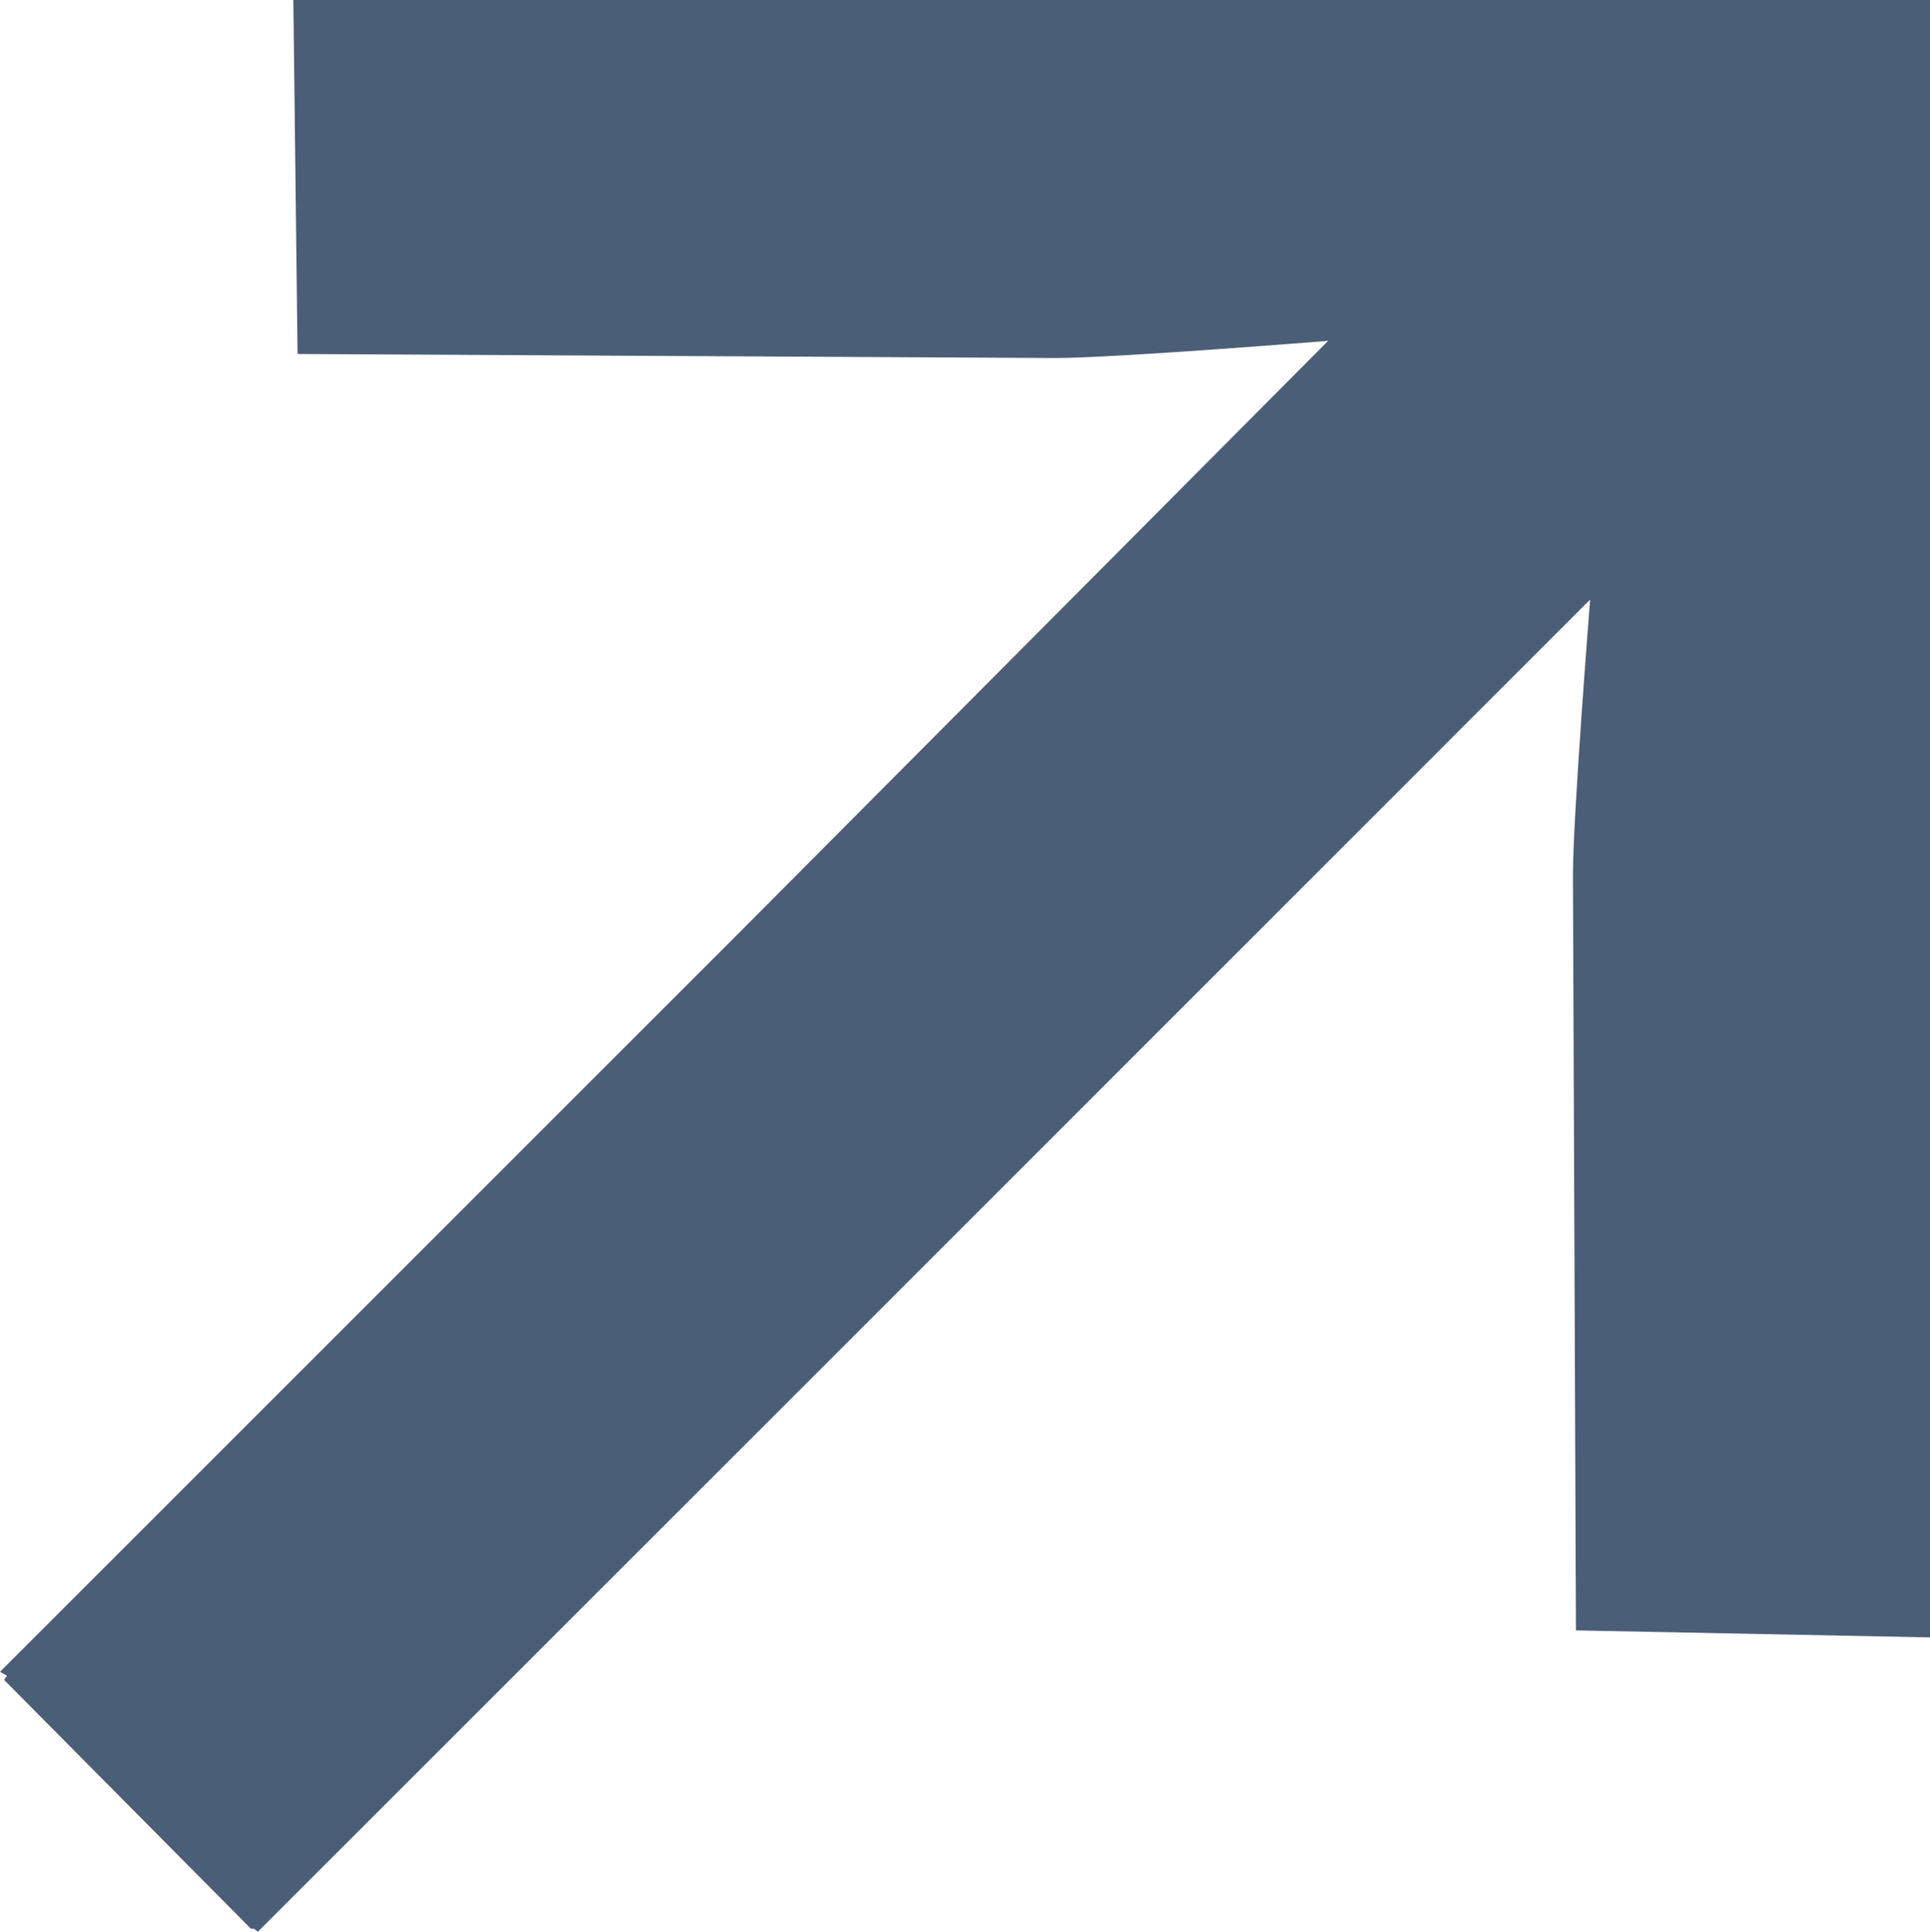 <svg xmlns="http://www.w3.org/2000/svg" width="55.133" height="55.191" viewBox="0 0 55.133 55.191">
  <path id="Path_3" data-name="Path 3" d="M55.133.038V46.762l-10.114-.2L44.933,25c0-1.7.491-7.889.491-7.889L28.318,34.222,7.368,55.171l-.116-.087H7.166L.116,47.976.2,47.86,0,47.745,20.834,26.911C28,19.716,37.94,9.718,37.94,9.718s-6.068.491-7.8.491L8.5,10.094,8.38-.02H55.133Z" transform="translate(0 0.02)" fill="#4b5e78"/>
</svg>
